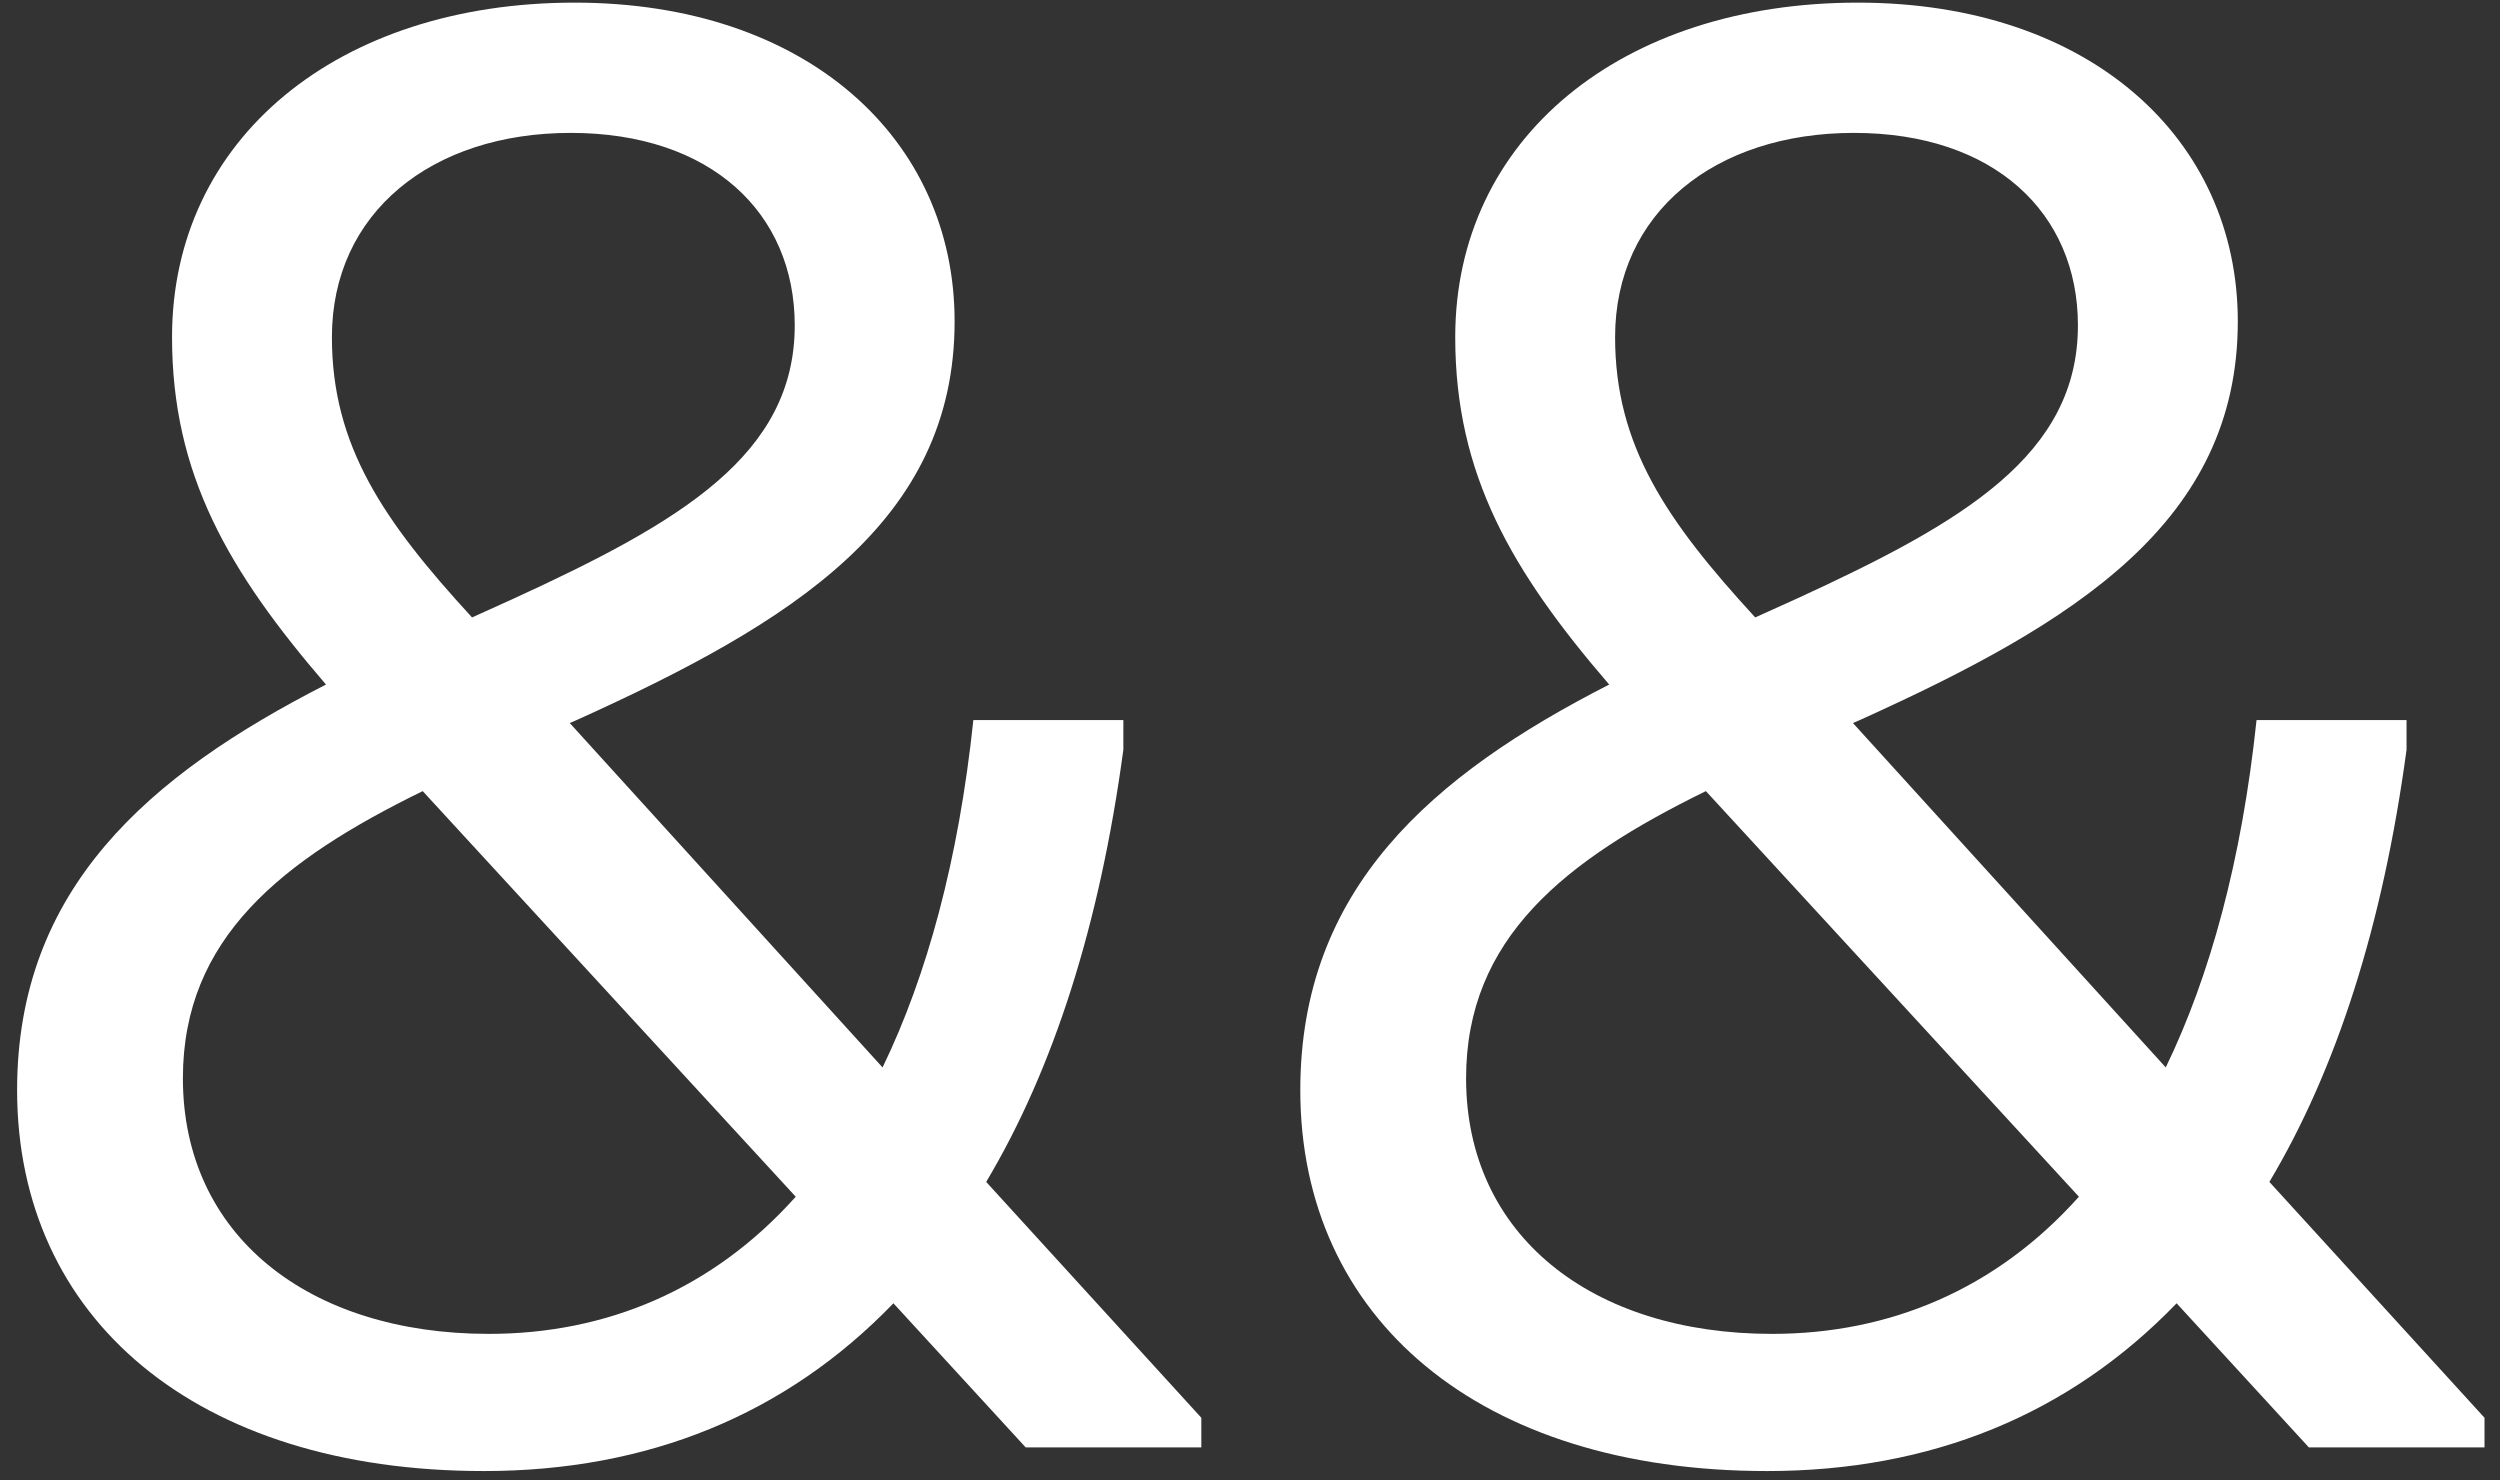 <svg xmlns="http://www.w3.org/2000/svg" width="76" height="45" viewBox="0 0 76 45" fill="none"><rect x="0" y="0" width="76" height="45" fill="#333333" stroke="none"/><path d="M17.47 0.08C24.52 0.08 29.02 4.22 29.02 9.77C29.02 15.86 24.1 18.92 17.53 21.89L17.32 21.98L26.83 32.45C28.18 29.66 29.14 26.15 29.59 21.89H34.15V22.79C33.43 28.13 32.02 32.51 29.98 35.93L36.52 43.1V44H31.18L27.16 39.62C23.89 43.01 19.69 44.72 14.71 44.72C5.95 44.72 0.52 40.07 0.52 33.14C0.52 27.02 4.51 23.57 9.91 20.81C6.94 17.36 5.23 14.42 5.23 10.25C5.23 4.22 10.27 0.08 17.47 0.08ZM10.09 10.25C10.09 13.55 11.65 15.83 14.35 18.77L15.61 18.2C20.71 15.86 24.16 13.82 24.16 9.89C24.16 6.47 21.61 4.04 17.35 4.04C13.12 4.04 10.09 6.47 10.09 10.25ZM5.56 32.78C5.56 37.55 9.37 40.55 14.86 40.55C18.43 40.55 21.67 39.2 24.19 36.38L12.85 24.05C8.56 26.15 5.56 28.52 5.56 32.78ZM56.479 0.08C63.529 0.08 68.029 4.22 68.029 9.77C68.029 15.86 63.109 18.92 56.539 21.89L56.329 21.98L65.839 32.45C67.189 29.66 68.149 26.15 68.599 21.89H73.159V22.79C72.439 28.13 71.029 32.51 68.989 35.93L75.529 43.1V44H70.189L66.169 39.62C62.899 43.01 58.699 44.72 53.719 44.72C44.959 44.72 39.529 40.07 39.529 33.14C39.529 27.02 43.519 23.57 48.919 20.81C45.949 17.36 44.239 14.42 44.239 10.25C44.239 4.22 49.279 0.08 56.479 0.08ZM49.099 10.25C49.099 13.55 50.659 15.83 53.359 18.77L54.619 18.2C59.719 15.86 63.169 13.82 63.169 9.89C63.169 6.47 60.619 4.04 56.359 4.04C52.129 4.04 49.099 6.47 49.099 10.25ZM44.569 32.78C44.569 37.55 48.379 40.55 53.869 40.55C57.439 40.55 60.679 39.2 63.199 36.38L51.859 24.05C47.569 26.15 44.569 28.52 44.569 32.78Z" fill="white"></path></svg>